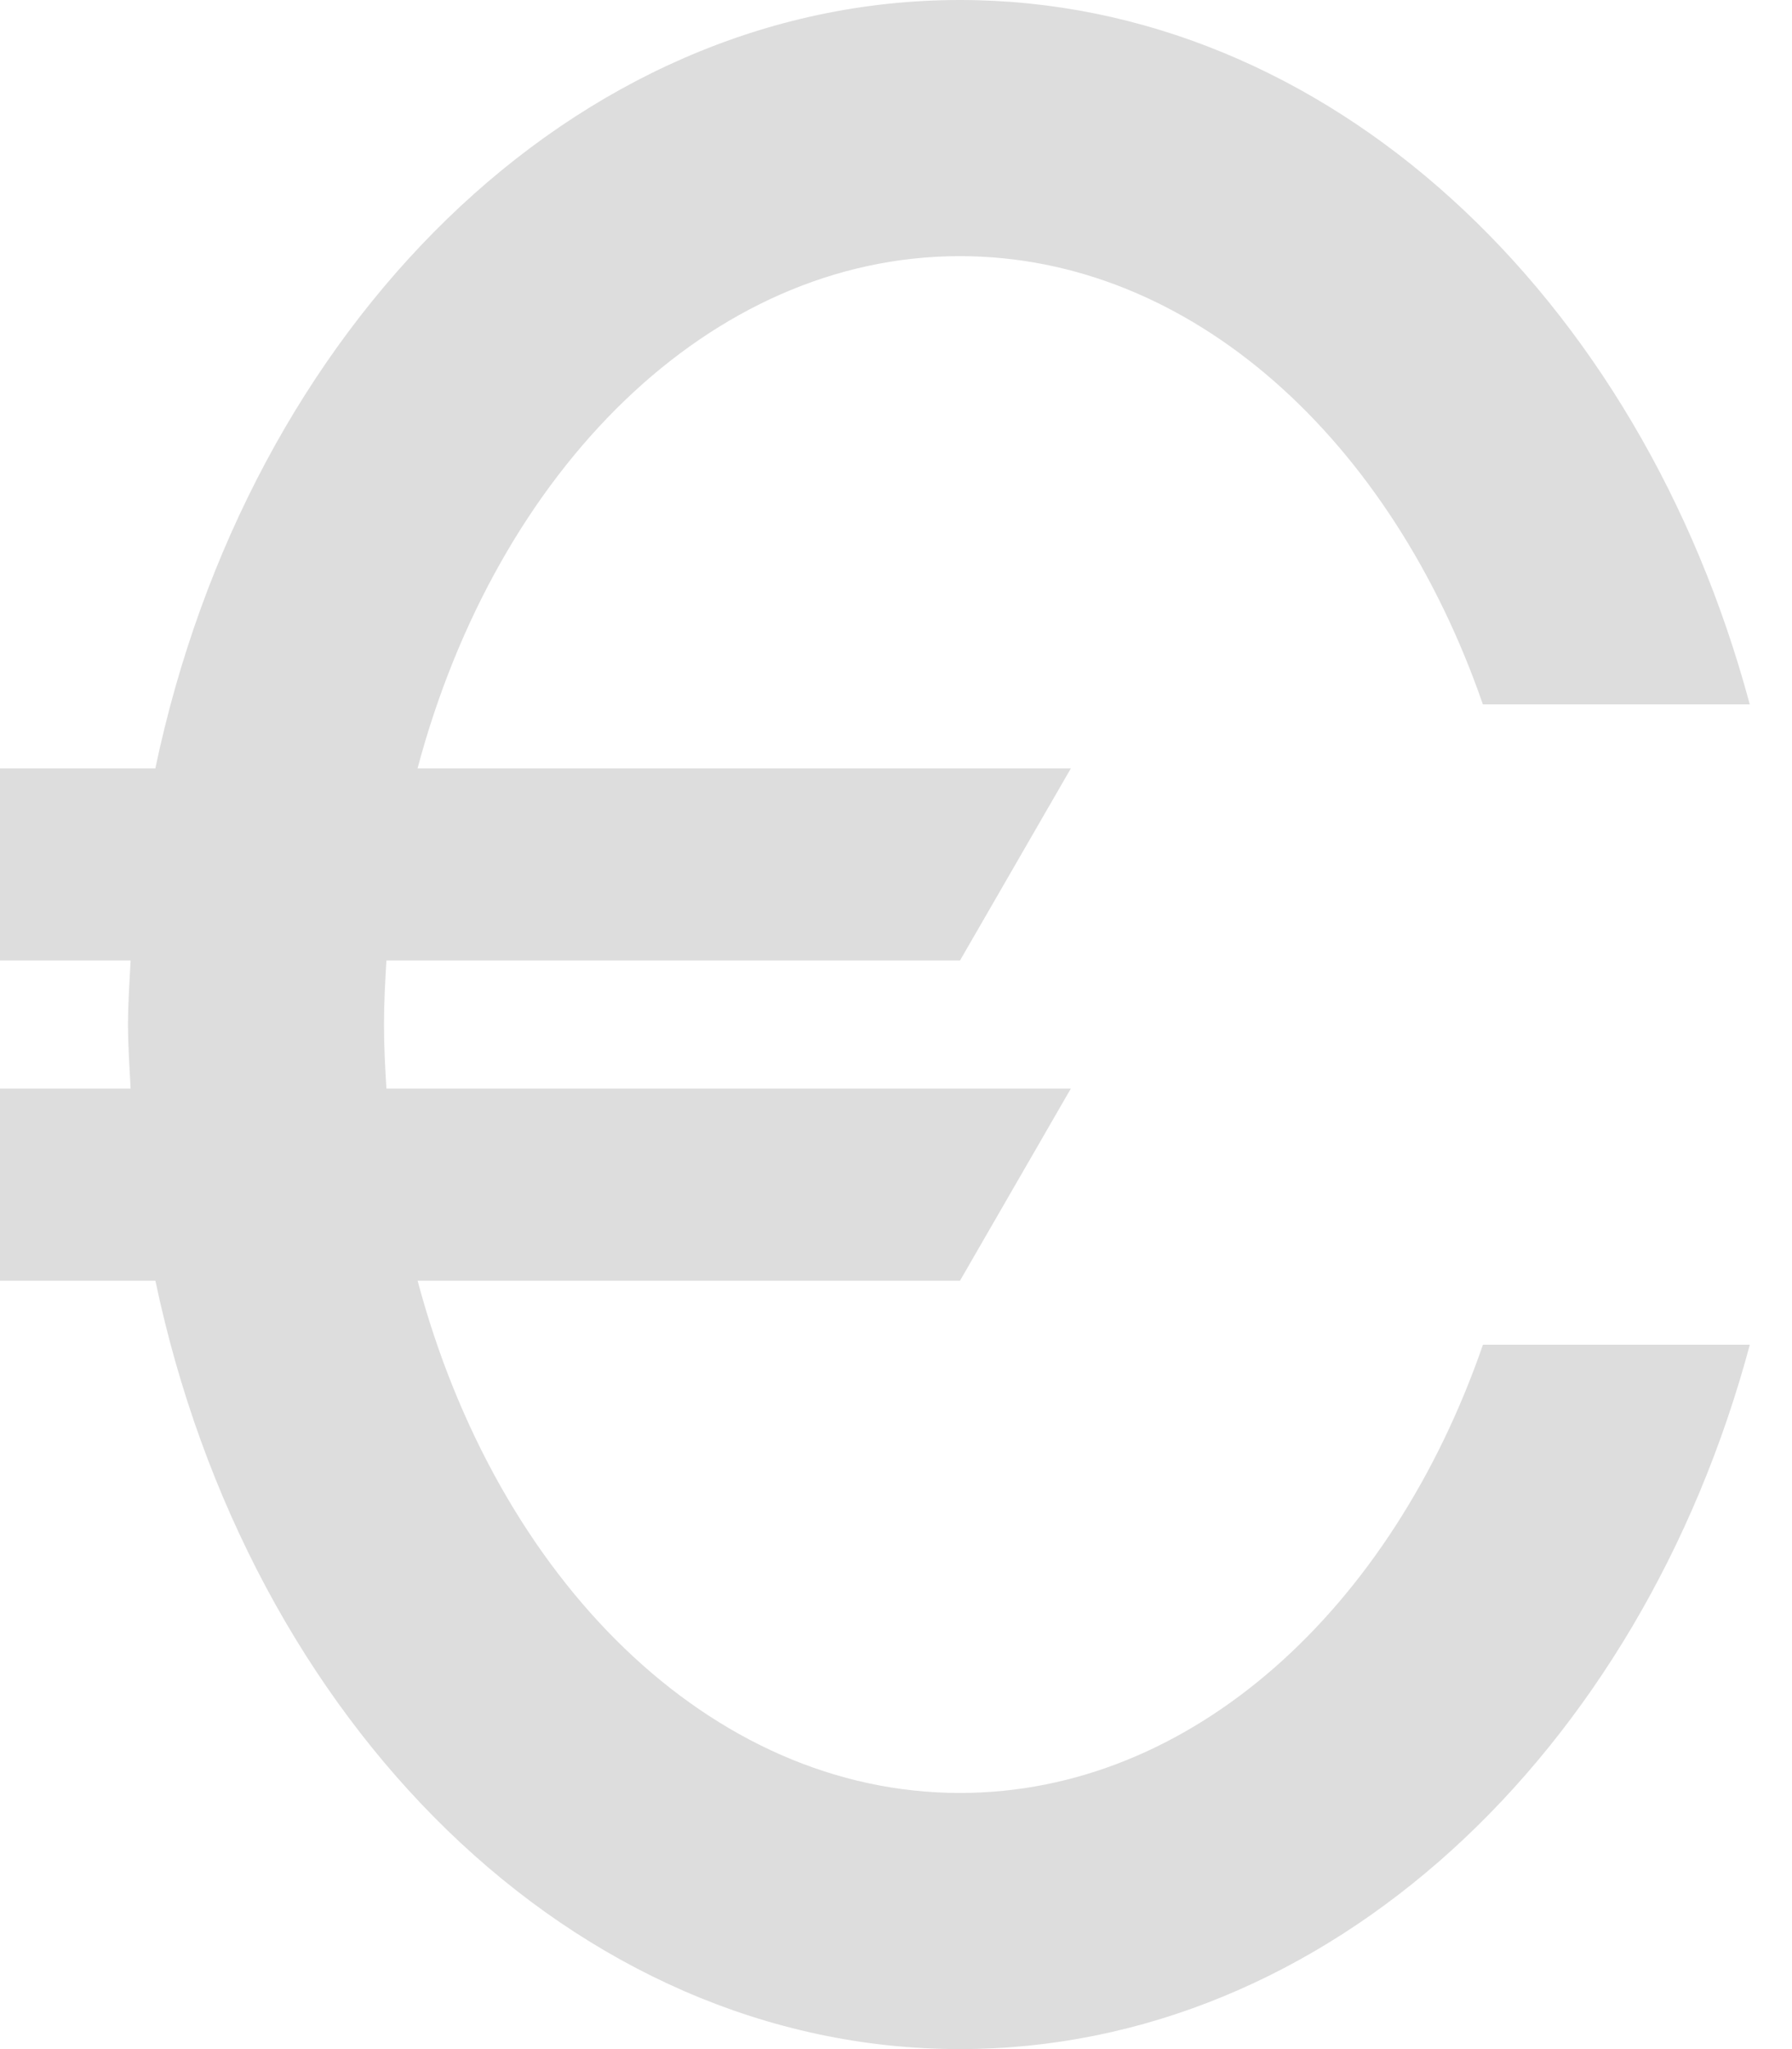<svg width="28" height="32" viewBox="0 0 28 32" fill="none" xmlns="http://www.w3.org/2000/svg">
<path d="M23.171 21C21.745 25.124 18.623 28 15 28C11.091 28 7.765 24.653 6.525 20H15L16.732 17H6.038C6.017 16.67 6 16.338 6 16C6 15.662 6.018 15.33 6.038 15H15L16.732 12H6.524C7.764 7.347 11.09 4 14.999 4C18.622 4 21.744 6.876 23.17 11H27.34C25.629 4.621 20.748 0 14.999 0C8.955 0 3.875 5.11 2.427 12H0V15H2.041C2.024 15.332 2 15.662 2 16C2 16.338 2.024 16.668 2.041 17H0V20H2.428C3.877 26.89 8.956 32 15 32C20.749 32 25.63 27.379 27.341 21H23.171Z" fill="#DDDDDD"/>
</svg>
